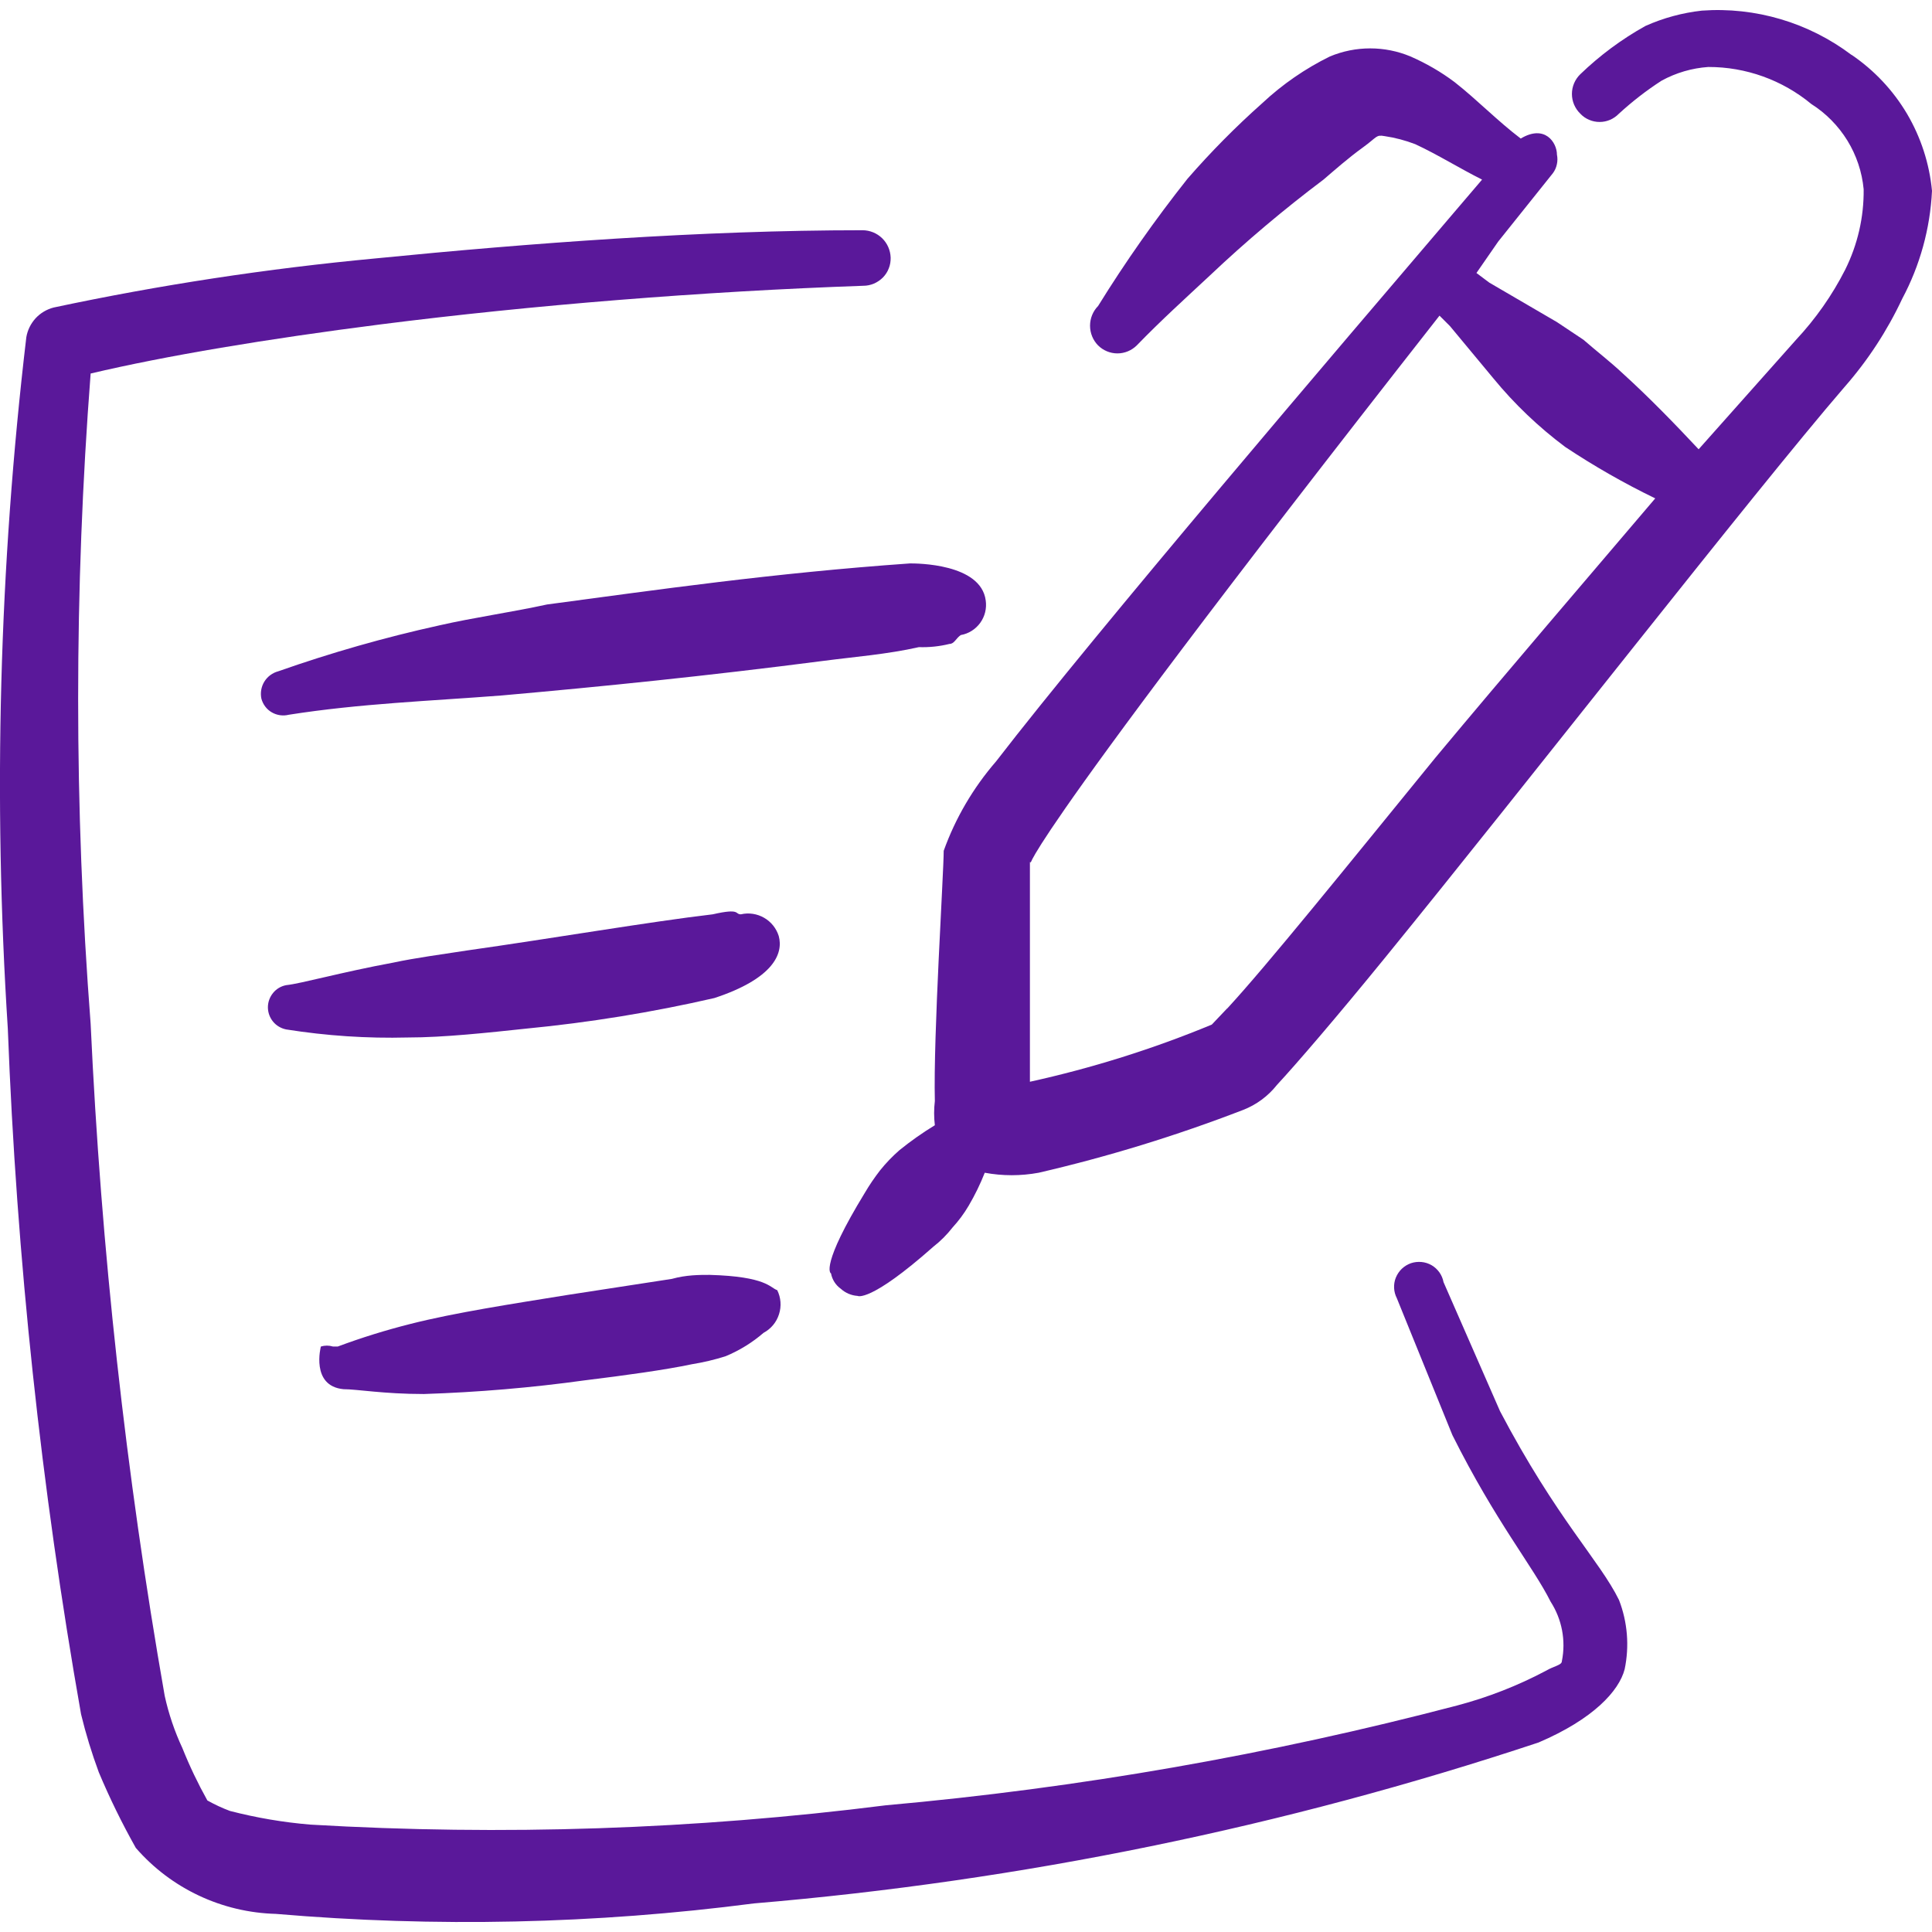 <svg xmlns="http://www.w3.org/2000/svg" fill="none" viewBox="0 0 24 24" id="Edit-Pen-Write-Paper--Streamline-Freehand" height="24" width="24"><desc>Edit Pen Write Paper Streamline Icon: https://streamlinehq.com</desc><path fill="#5a189a" fill-rule="evenodd" d="M23 0.682c-0.533 -0.402 -1.194 -0.598 -1.859 -0.55 -0.242 0.027 -0.478 0.091 -0.7 0.19 -0.295 0.164 -0.567 0.366 -0.81 0.6 -0.033 0.032 -0.059 0.07 -0.077 0.112 -0.018 0.042 -0.027 0.087 -0.027 0.133 0 0.046 0.009 0.091 0.027 0.133 0.018 0.042 0.044 0.08 0.077 0.112 0.031 0.033 0.068 0.059 0.109 0.076 0.041 0.018 0.086 0.027 0.131 0.027 0.045 0 0.089 -0.009 0.131 -0.027 0.041 -0.018 0.078 -0.044 0.109 -0.076 0.165 -0.151 0.342 -0.289 0.53 -0.41 0.179 -0.098 0.377 -0.156 0.58 -0.17 0.467 -0.001 0.92 0.162 1.28 0.46 0.182 0.115 0.335 0.271 0.448 0.454 0.113 0.184 0.182 0.391 0.202 0.605 0.004 0.347 -0.075 0.689 -0.23 1 -0.161 0.317 -0.367 0.61 -0.61 0.87l-1.21 1.36c-0.3 -0.32 -0.61 -0.64 -0.94 -0.94 -0.16 -0.15 -0.33 -0.28 -0.49 -0.42l-0.33 -0.22 -0.84 -0.49 -0.16 -0.12 0.27 -0.39 0.68 -0.85c0.024 -0.033 0.041 -0.07 0.049 -0.11 0.009 -0.04 0.009 -0.081 0.001 -0.12 0 -0.15 -0.15 -0.38 -0.45 -0.2 -0.29 -0.22 -0.54 -0.48 -0.82 -0.7 -0.17 -0.128 -0.355 -0.235 -0.55 -0.32 -0.158 -0.066 -0.328 -0.1 -0.5 -0.1 -0.172 0 -0.341 0.034 -0.5 0.1 -0.307 0.151 -0.59 0.346 -0.84 0.58 -0.33 0.293 -0.64 0.607 -0.93 0.94 -0.4 0.505 -0.771 1.032 -1.11 1.58 -0.064 0.065 -0.1 0.153 -0.1 0.245 0 0.092 0.036 0.18 0.1 0.245 0.064 0.063 0.15 0.099 0.24 0.099 0.09 0 0.176 -0.036 0.24 -0.099 0.3 -0.31 0.61 -0.59 0.91 -0.87 0.447 -0.423 0.918 -0.82 1.41 -1.19 0.14 -0.12 0.31 -0.27 0.49 -0.4 0.18 -0.13 0.16 -0.16 0.27 -0.14 0.13 0.019 0.257 0.053 0.38 0.1 0.28 0.13 0.55 0.3 0.83 0.44l-0.35 0.41c-1.39 1.629 -4.439 5.198 -5.688 6.818 -0.283 0.327 -0.504 0.703 -0.65 1.11 0 0.28 -0.13 2.289 -0.11 3.109 -0.012 0.1 -0.012 0.2 0 0.3 -0.153 0.093 -0.3 0.197 -0.44 0.31 -0.087 0.076 -0.168 0.16 -0.24 0.25 -0.069 0.089 -0.133 0.183 -0.19 0.28 -0.55 0.9 -0.43 1 -0.42 1 0.014 0.076 0.057 0.145 0.12 0.19 0.058 0.053 0.132 0.085 0.21 0.09 0 0 0.15 0.09 0.94 -0.61 0.09 -0.07 0.17 -0.15 0.24 -0.24 0.076 -0.083 0.143 -0.173 0.2 -0.27 0.077 -0.131 0.144 -0.268 0.2 -0.41 0.221 0.041 0.448 0.041 0.67 0 0.864 -0.2 1.712 -0.461 2.539 -0.78 0.165 -0.064 0.31 -0.171 0.42 -0.31 0.25 -0.27 0.74 -0.84 1.35 -1.589 1.759 -2.159 4.569 -5.768 5.698 -7.078 0.291 -0.331 0.533 -0.701 0.72 -1.1 0.221 -0.414 0.347 -0.871 0.37 -1.34 -0.032 -0.338 -0.138 -0.665 -0.31 -0.957 -0.173 -0.292 -0.408 -0.542 -0.689 -0.733ZM15.243 12.528l-0.19 0.2c-0.731 0.303 -1.487 0.54 -2.259 0.71v-2.729c0.09 0 -0.62 0.49 5.088 -6.788l0.13 0.13 0.54 0.65c0.261 0.318 0.56 0.603 0.89 0.85 0.358 0.238 0.732 0.452 1.12 0.64 -0.85 1 -1.829 2.139 -2.729 3.219 -1.1 1.35 -2.099 2.589 -2.589 3.119Z" clip-rule="evenodd" stroke-width="1"></path><path fill="#5a189a" fill-rule="evenodd" d="m18.632 17.526 -0.7 -1.599c-0.008 -0.044 -0.026 -0.085 -0.051 -0.121 -0.026 -0.036 -0.059 -0.067 -0.097 -0.089s-0.081 -0.036 -0.126 -0.04c-0.044 -0.004 -0.089 0.001 -0.131 0.015 -0.042 0.015 -0.08 0.038 -0.113 0.069 -0.032 0.031 -0.057 0.068 -0.074 0.109 -0.017 0.041 -0.024 0.086 -0.022 0.13 0.002 0.044 0.014 0.088 0.034 0.127l0.69 1.7c0.54 1.08 1 1.629 1.22 2.069 0.141 0.219 0.192 0.484 0.14 0.74 0 0.05 -0.1 0.06 -0.2 0.12 -0.349 0.185 -0.718 0.329 -1.1 0.43 -2.327 0.611 -4.701 1.026 -7.098 1.24 -2.37 0.3 -4.763 0.38 -7.148 0.24 -0.337 -0.028 -0.672 -0.085 -1 -0.17 -0.097 -0.036 -0.19 -0.08 -0.28 -0.13 -0.117 -0.21 -0.221 -0.427 -0.31 -0.65 -0.097 -0.208 -0.171 -0.426 -0.22 -0.65 -0.484 -2.76 -0.791 -5.548 -0.92 -8.348 -0.207 -2.688 -0.207 -5.389 0 -8.078 0.93 -0.22 2.189 -0.43 3.599 -0.61 1.889 -0.24 3.999 -0.41 5.998 -0.48 0.045 0 0.091 -0.009 0.133 -0.027 0.042 -0.018 0.08 -0.044 0.112 -0.076 0.032 -0.033 0.057 -0.071 0.073 -0.114 0.017 -0.042 0.024 -0.088 0.023 -0.133 -0.003 -0.091 -0.041 -0.178 -0.106 -0.241 -0.065 -0.063 -0.153 -0.099 -0.244 -0.099 -1.999 0 -4.129 0.16 -6.048 0.35 -1.344 0.126 -2.679 0.329 -3.999 0.61 -0.086 0.022 -0.165 0.069 -0.225 0.134 -0.06 0.066 -0.1 0.147 -0.115 0.235C-0.01 7.04 -0.087 9.914 0.097 12.778 0.206 15.634 0.51 18.48 1.007 21.295c0.059 0.244 0.133 0.484 0.22 0.72 0.135 0.322 0.289 0.636 0.46 0.94 0.217 0.25 0.484 0.452 0.784 0.593 0.299 0.141 0.625 0.218 0.956 0.227 1.978 0.169 3.969 0.126 5.938 -0.13 3.317 -0.279 6.589 -0.95 9.747 -1.999 0.68 -0.29 1 -0.64 1.07 -0.91 0.06 -0.287 0.036 -0.586 -0.07 -0.86 -0.24 -0.49 -0.77 -1 -1.48 -2.349Z" clip-rule="evenodd" stroke-width="1"></path><path fill="#5a189a" fill-rule="evenodd" d="M9.674 11.628c-0.03 -0.096 -0.095 -0.177 -0.182 -0.227 -0.087 -0.05 -0.19 -0.066 -0.288 -0.043 -0.08 0 0 -0.08 -0.35 0 -0.77 0.09 -1.999 0.3 -3.059 0.45 -0.32 0.05 -0.63 0.09 -0.91 0.15 -0.65 0.12 -1.14 0.26 -1.33 0.28 -0.064 0.012 -0.122 0.046 -0.163 0.097 -0.041 0.05 -0.064 0.113 -0.064 0.178s0.023 0.128 0.064 0.178c0.041 0.05 0.099 0.084 0.163 0.097 0.499 0.079 1.004 0.113 1.51 0.1 0.45 0 1 -0.06 1.47 -0.11 0.787 -0.076 1.569 -0.203 2.339 -0.38 0.73 -0.24 0.86 -0.55 0.8 -0.77Z" clip-rule="evenodd" stroke-width="1"></path><path fill="#5a189a" fill-rule="evenodd" d="M5.456 7.769c-0.677 0.149 -1.345 0.34 -1.999 0.57 -0.072 0.019 -0.134 0.065 -0.173 0.128 -0.039 0.063 -0.052 0.139 -0.037 0.212 0.019 0.071 0.065 0.133 0.129 0.17 0.064 0.037 0.14 0.048 0.211 0.03 0.89 -0.14 1.749 -0.17 2.649 -0.24 1.24 -0.11 2.529 -0.24 3.999 -0.43 0.38 -0.05 0.78 -0.08 1.18 -0.17 0.128 0.004 0.256 -0.009 0.38 -0.04 0.06 0 0.08 -0.07 0.14 -0.11 0.098 -0.017 0.184 -0.072 0.242 -0.152 0.058 -0.08 0.082 -0.18 0.068 -0.278 -0.06 -0.46 -0.86 -0.46 -0.94 -0.46 -1.709 0.12 -3.159 0.33 -4.509 0.51 -0.46 0.1 -0.9 0.16 -1.34 0.26Z" clip-rule="evenodd" stroke-width="1"></path><path fill="#5a189a" fill-rule="evenodd" d="M8.815 15.837c-0.13 0 -0.29 0 -0.47 0.05l-1.3 0.2c-0.68 0.11 -1.4 0.22 -1.949 0.36 -0.305 0.077 -0.605 0.17 -0.9 0.28h-0.06c-0.049 -0.015 -0.101 -0.015 -0.15 0 0 0 -0.13 0.49 0.28 0.53 0.17 0 0.5 0.06 1 0.06 0.669 -0.022 1.336 -0.078 1.999 -0.17 0.49 -0.06 1 -0.13 1.33 -0.2 0.142 -0.023 0.283 -0.056 0.42 -0.1 0.171 -0.071 0.33 -0.169 0.47 -0.29 0.092 -0.049 0.161 -0.132 0.192 -0.231 0.032 -0.099 0.024 -0.206 -0.022 -0.299 -0.09 -0.03 -0.13 -0.17 -0.84 -0.19Z" clip-rule="evenodd" stroke-width="1"></path></svg>
